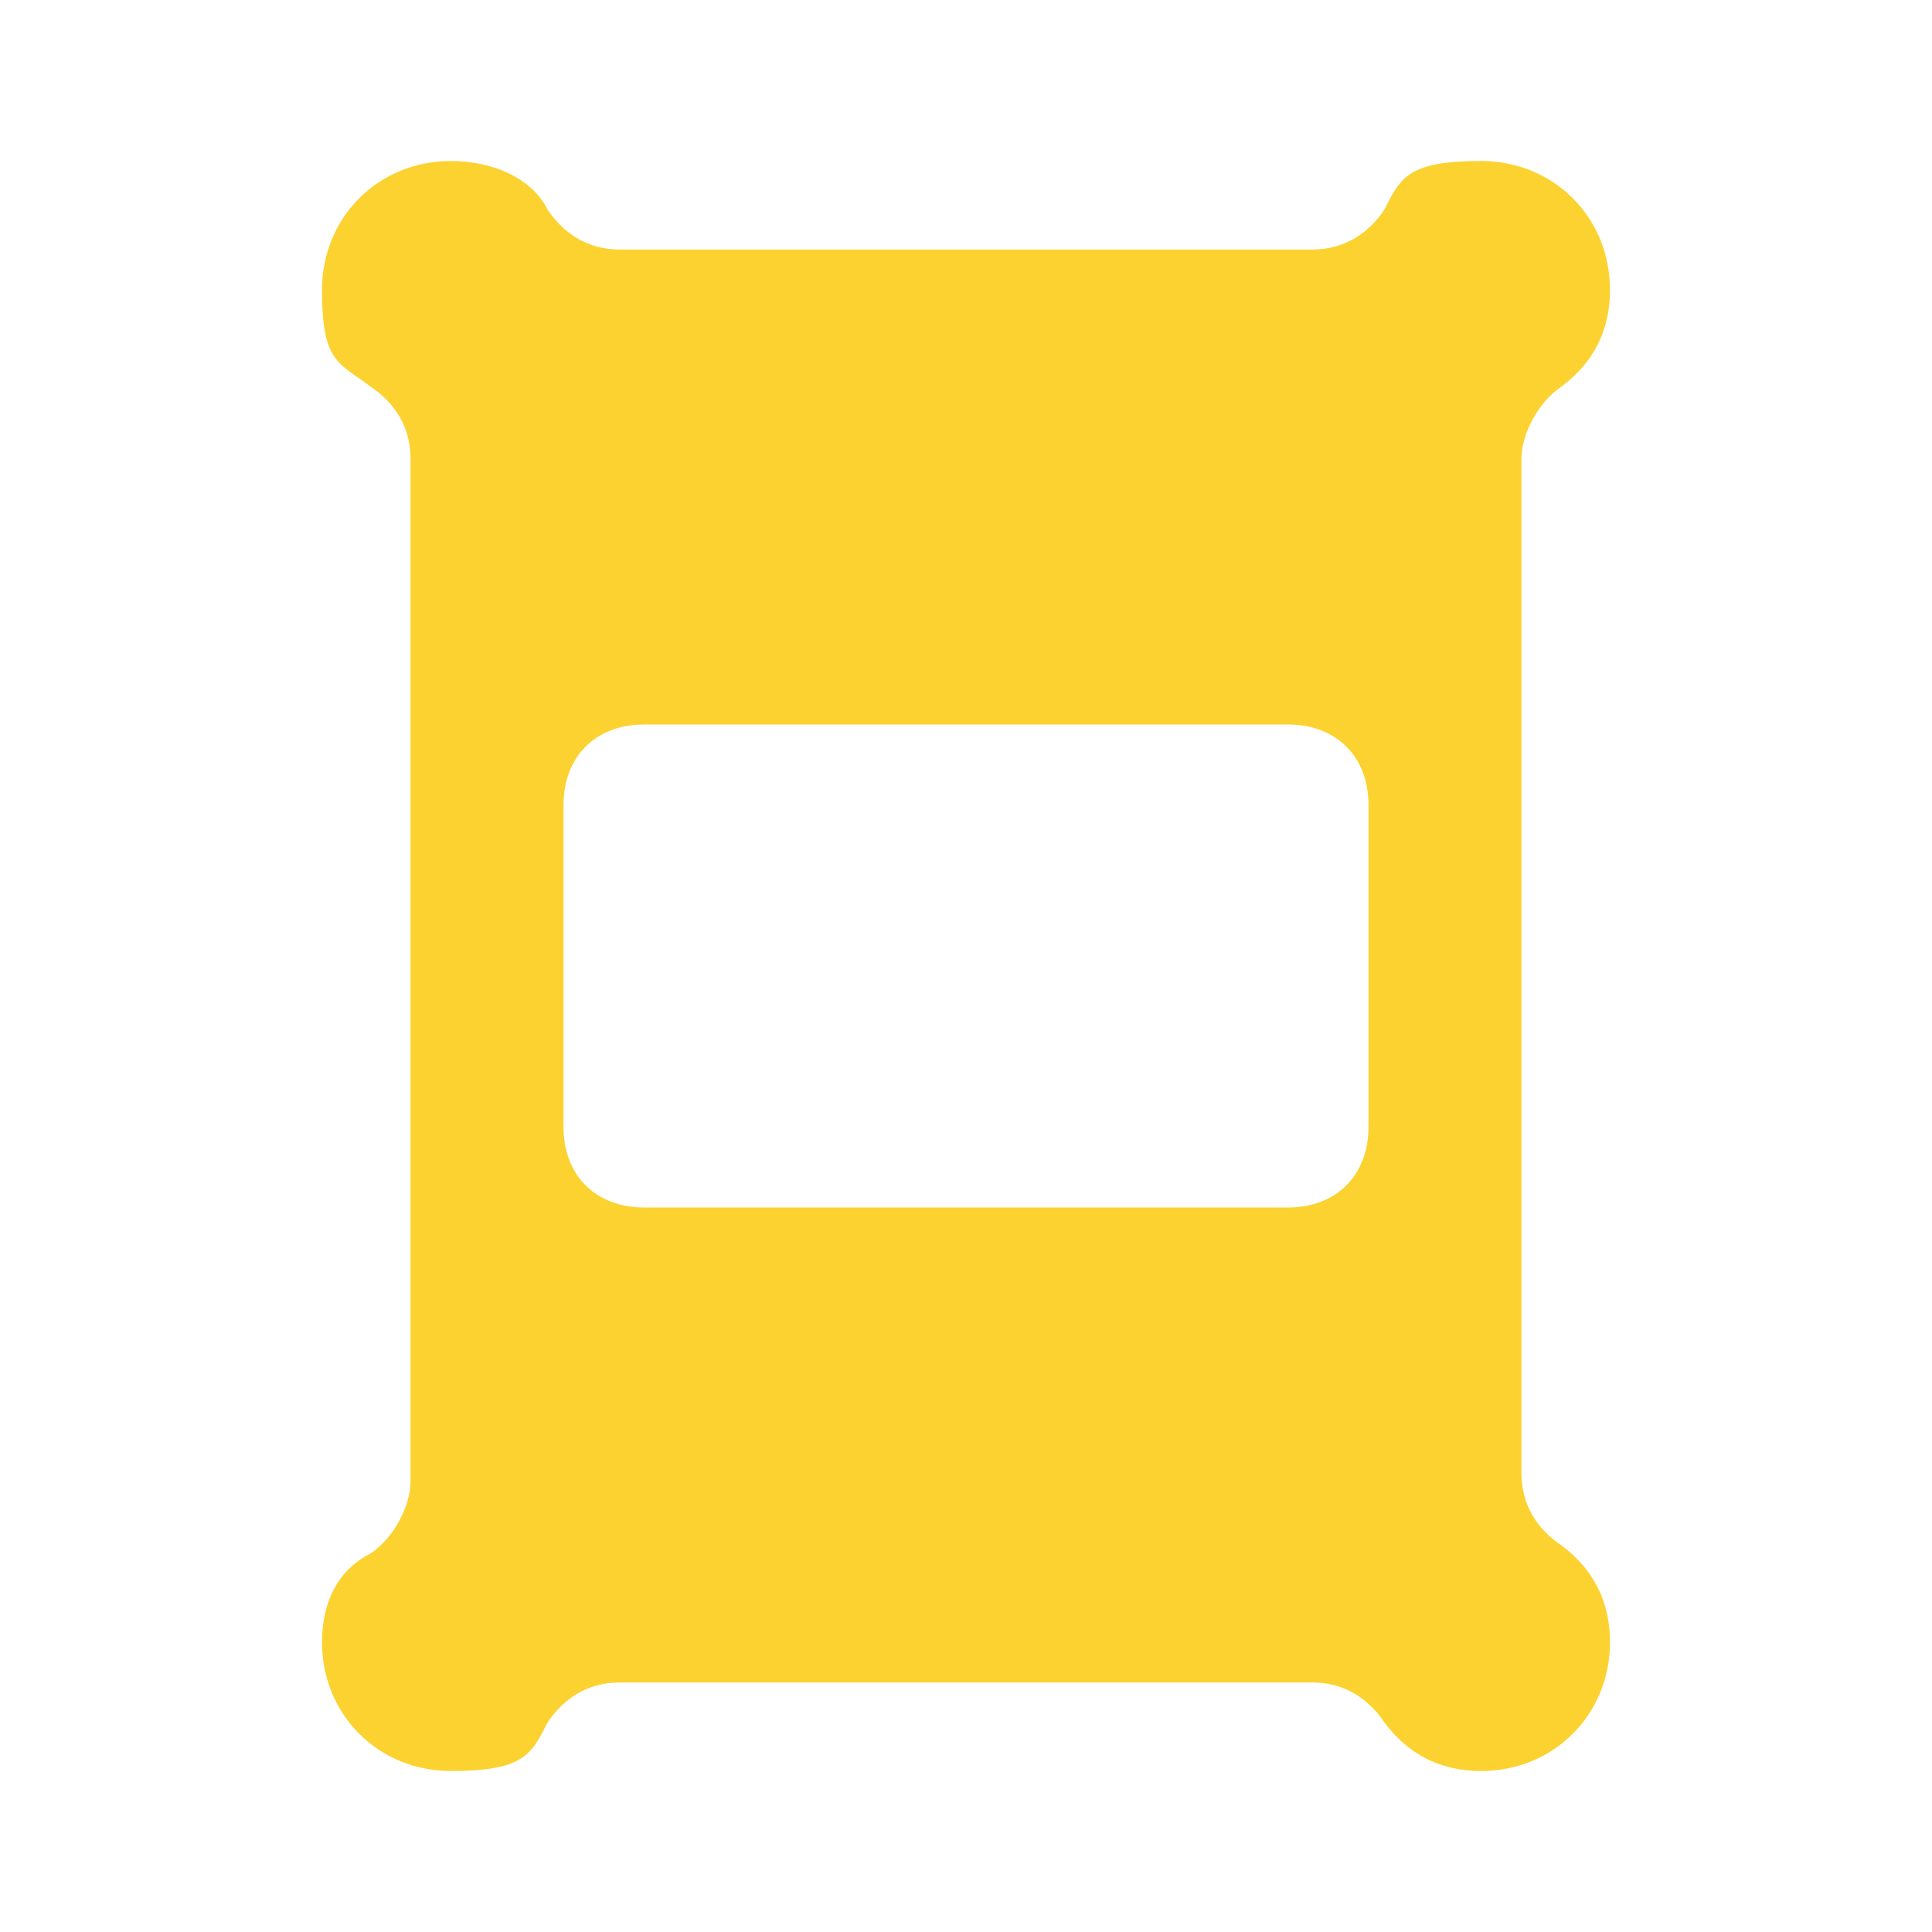 <?xml version="1.0" encoding="UTF-8"?>
<svg xmlns="http://www.w3.org/2000/svg" version="1.1" viewBox="0 0 24 24">
  <defs>
    <style>
      .cls-1 {
        fill: #fcd230;
      }
    </style>
  </defs>
  <!-- Generator: Adobe Illustrator 28.7.1, SVG Export Plug-In . SVG Version: 1.2.0 Build 142)  -->
  <g>
    <g id="Layer_1">
      <g id="Layer_52">
        <path class="cls-1" d="M19.4,19.2c-.3-.2-.5-.5-.5-.9V5.7c0-.3.2-.7.5-.9.4-.3.6-.7.6-1.2,0-.9-.7-1.6-1.6-1.6s-1,.2-1.2.6c-.2.3-.5.5-.9.5H7.7c-.4,0-.7-.2-.9-.5-.2-.4-.7-.6-1.2-.6-.9,0-1.6.7-1.6,1.6s.2.9.6,1.2c.3.2.5.5.5.9v12.7c0,.3-.2.7-.5.9-.4.2-.6.6-.6,1.1,0,.9.7,1.6,1.6,1.6s1-.2,1.2-.6c.2-.3.5-.5.9-.5h8.6c.4,0,.7.2.9.5.3.4.7.6,1.2.6.9,0,1.6-.7,1.6-1.6,0-.5-.2-.9-.6-1.2ZM17,14c0,.6-.4,1-1,1h-8c-.6,0-1-.4-1-1v-4c0-.6.4-1,1-1h8c.6,0,1,.4,1,1v4Z"/>
      </g>
    </g>
  </g>
</svg>